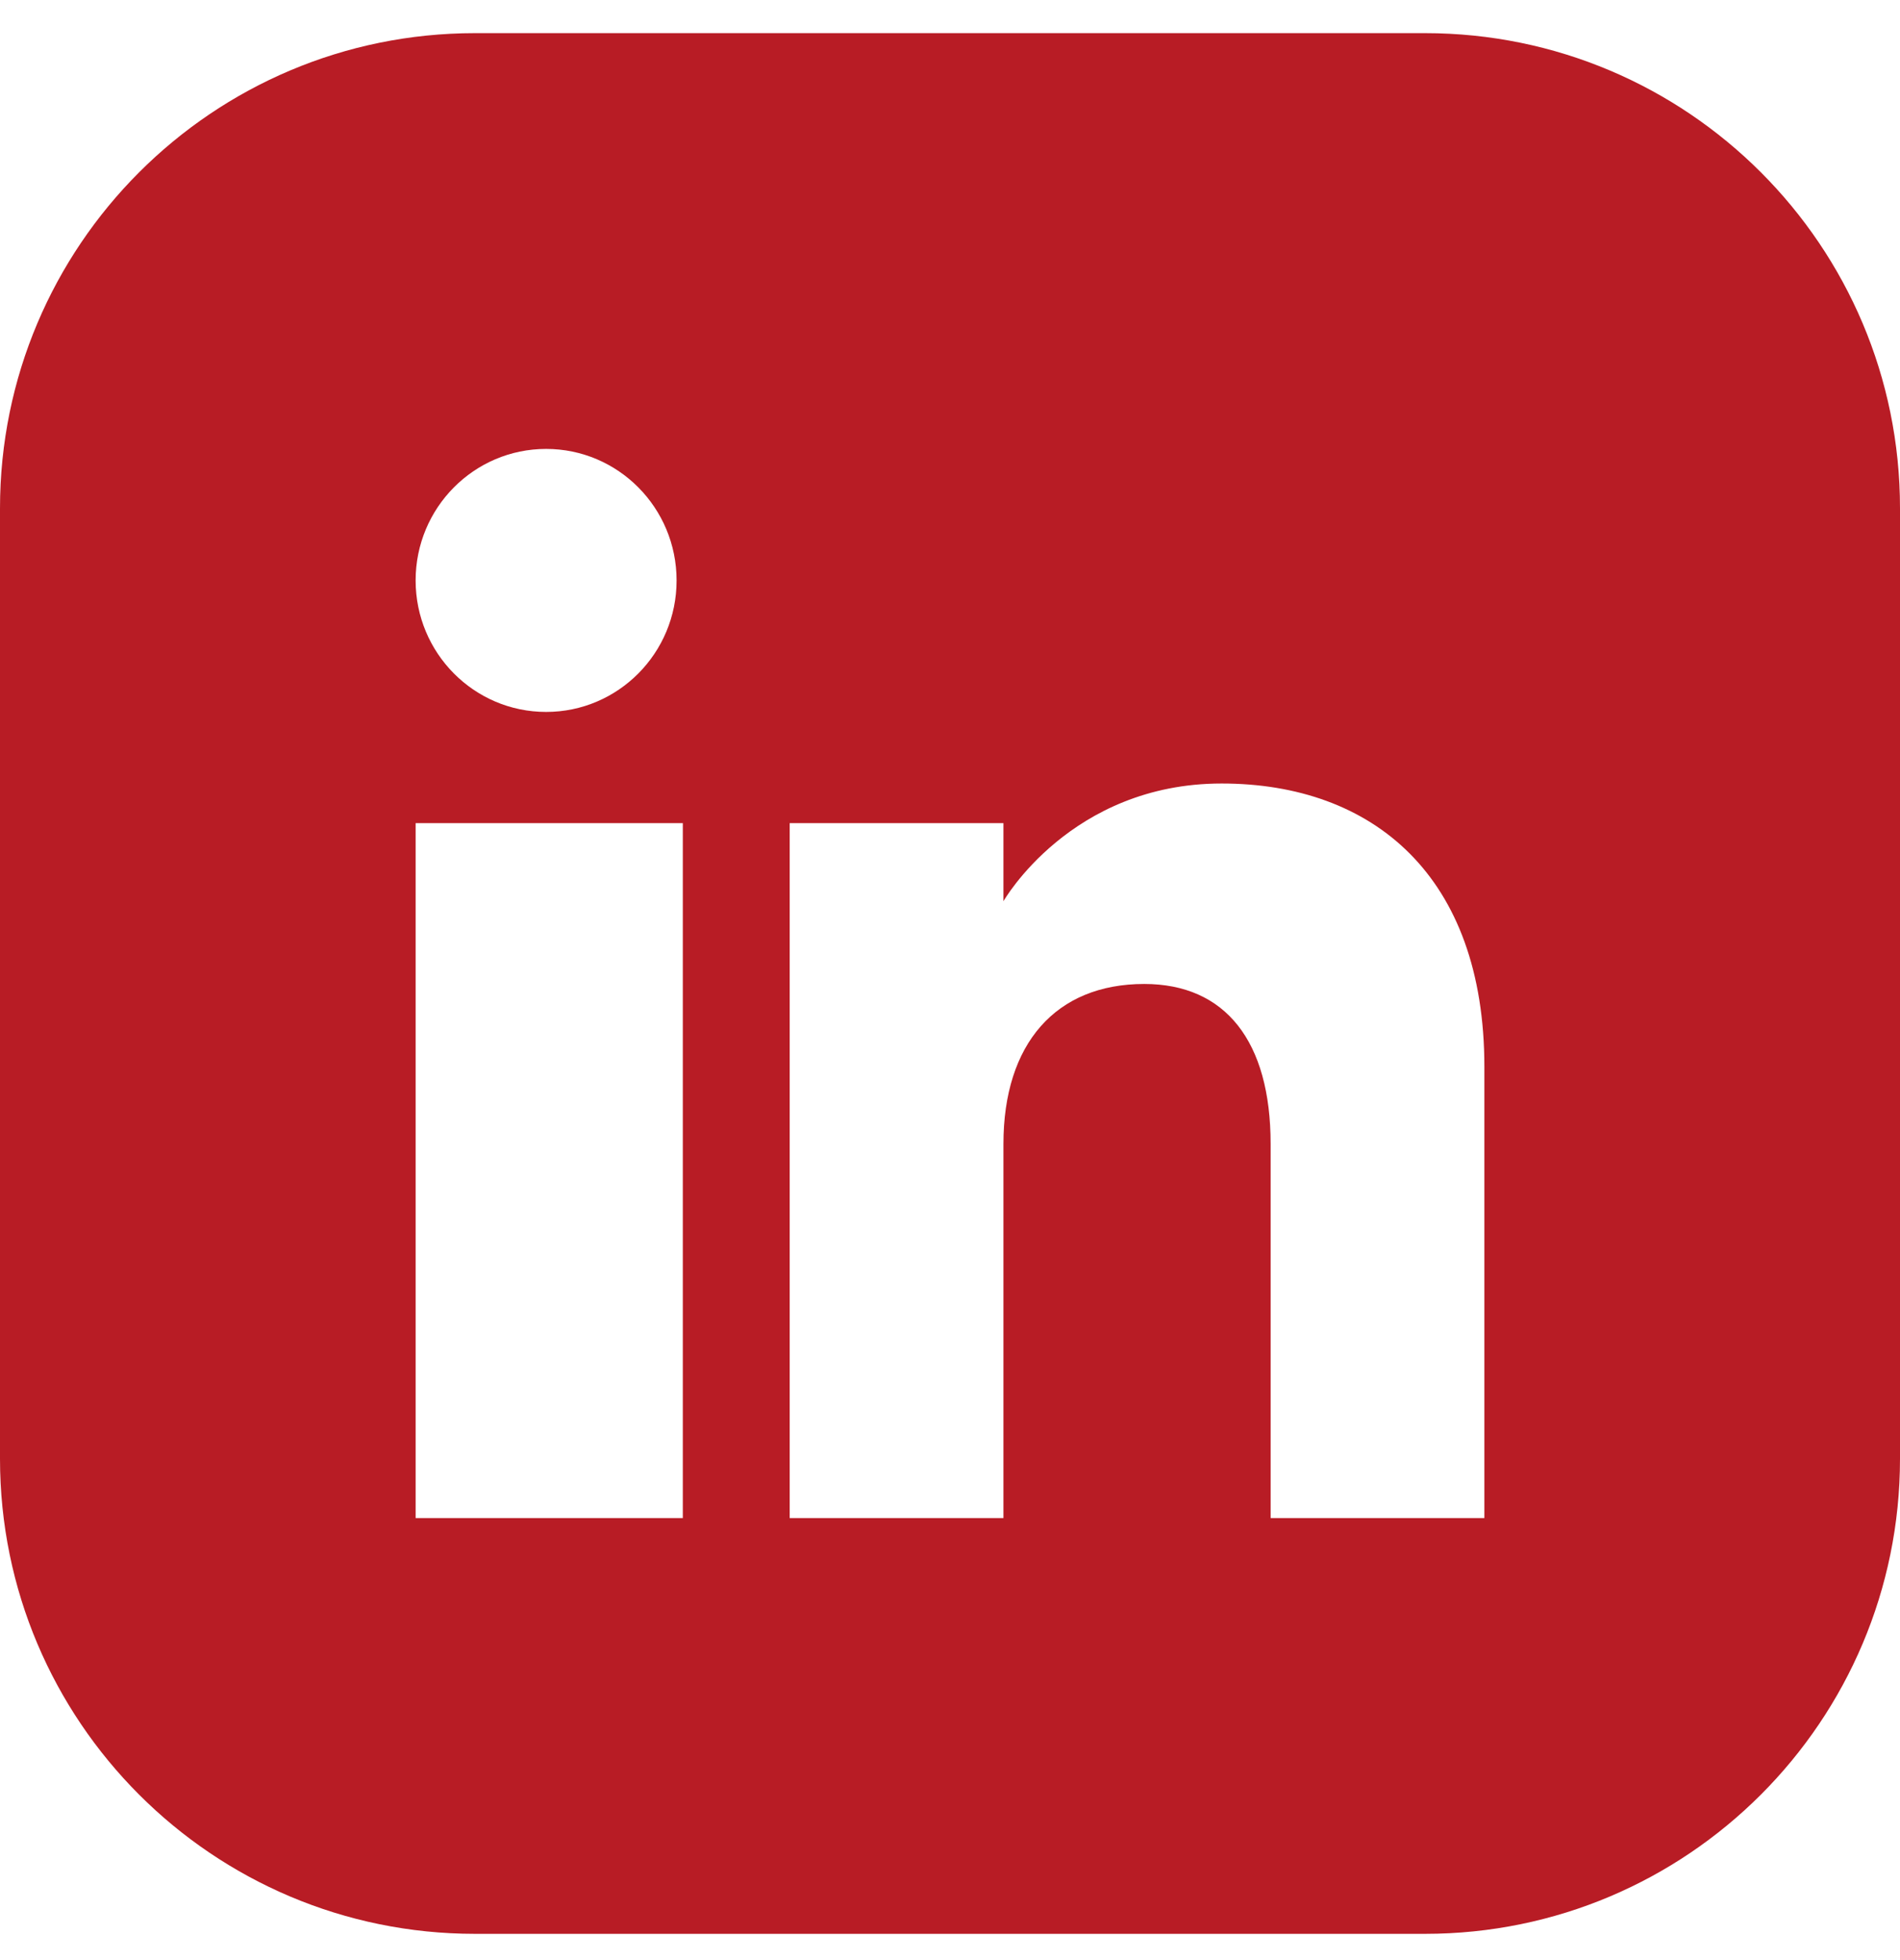 <svg width="32" height="33" viewBox="0 0 32 33" fill="none" xmlns="http://www.w3.org/2000/svg">
<path fill-rule="evenodd" clip-rule="evenodd" d="M8 0.558C3.582 0.558 0 4.139 0 8.558V24.558C0 28.976 3.582 32.558 8 32.558H24C28.418 32.558 32 28.976 32 24.558V8.558C32 4.139 28.418 0.558 24 0.558H8ZM21.4 25.558H25V17.96C25 14.745 23.121 13.191 20.575 13.191C18.029 13.191 16.9 15.173 16.9 15.173V13.858H13.3V25.558H16.9V19.259C16.9 17.571 17.783 16.566 19.271 16.566C20.638 16.566 21.4 17.53 21.4 19.259V25.558ZM7 9.772C7 10.995 7.984 11.986 9.198 11.986C10.411 11.986 11.396 10.995 11.395 9.772C11.395 8.549 10.411 7.558 9.198 7.558C7.984 7.558 7 8.549 7 9.772ZM11.5 25.558H7V13.858H11.5V25.558Z" fill="#B81C25"/>
</svg>
